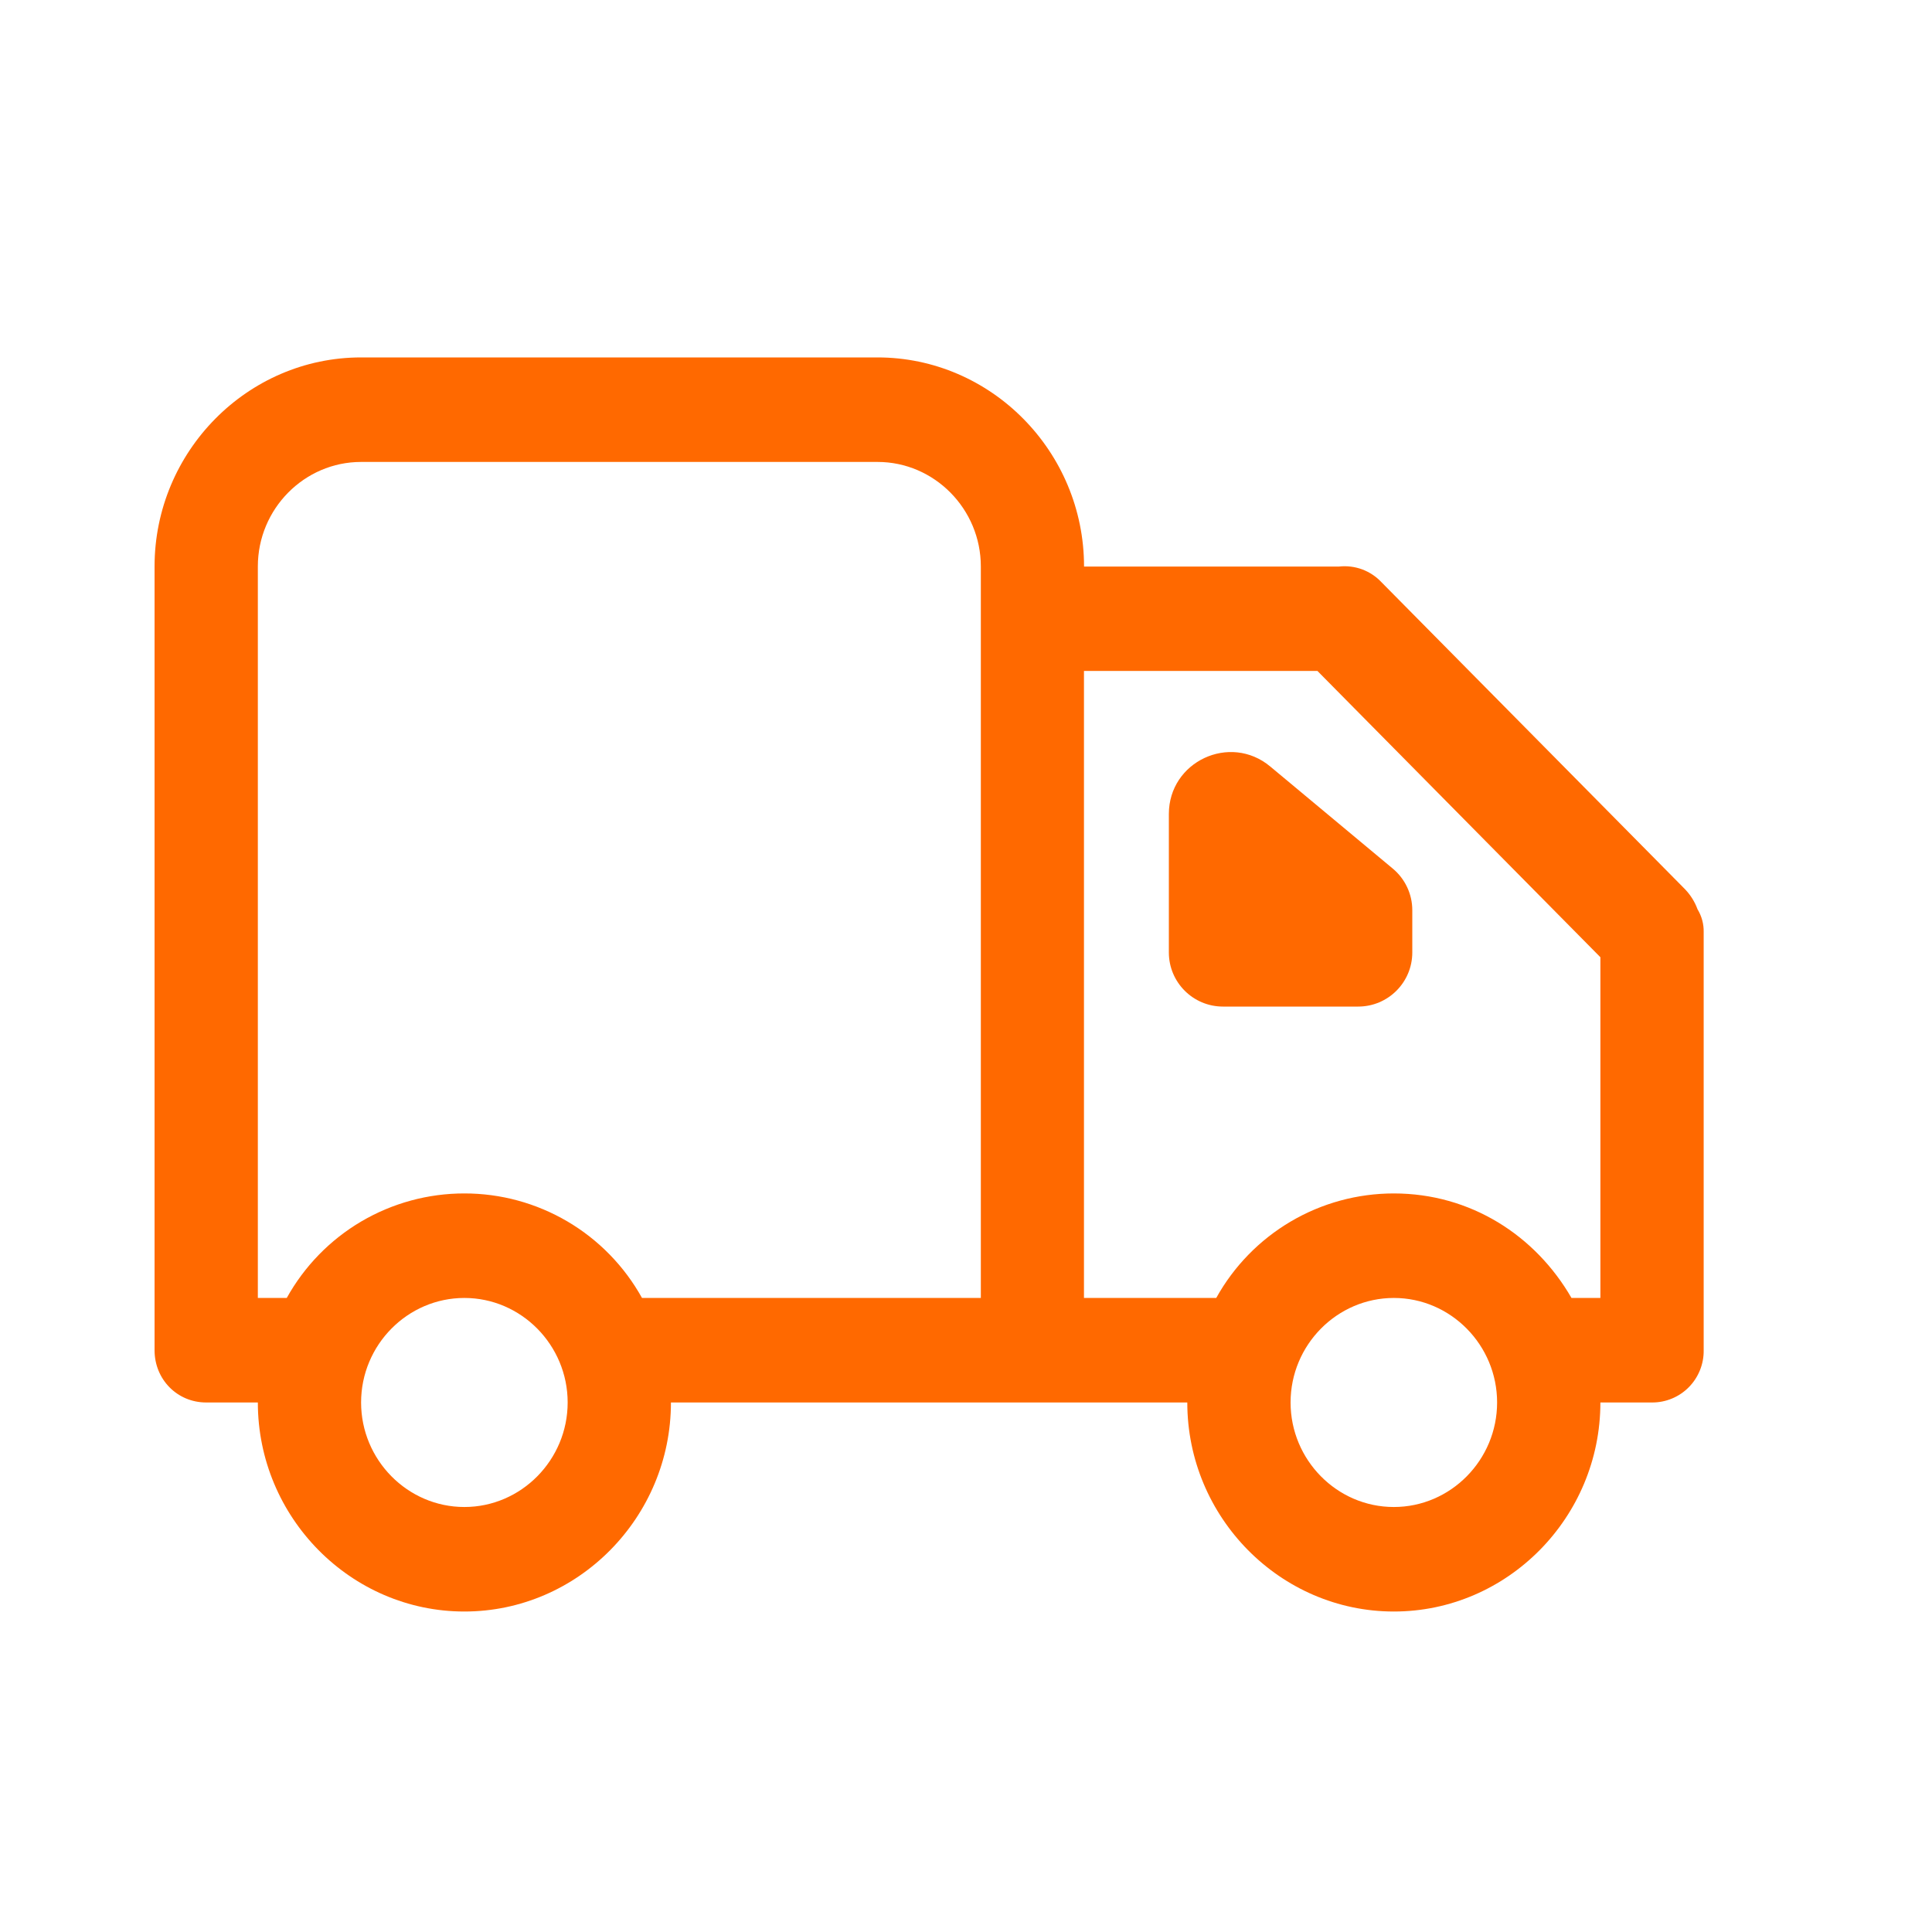 <svg width="50" height="50" viewBox="0 0 50 50" fill="none" xmlns="http://www.w3.org/2000/svg">
<path d="M43.931 23.53C43.861 23.338 43.751 23.163 43.61 23.015L35.752 15.067C35.613 14.919 35.442 14.806 35.252 14.735C35.061 14.665 34.857 14.64 34.656 14.662H28.055C28.055 11.684 25.649 9.25 22.709 9.25H9.345C6.404 9.25 4 11.686 4 14.66V34.944C4 35.7 4.588 36.296 5.336 36.296H6.673C6.673 39.27 9.078 41.706 12.018 41.706C14.958 41.706 17.364 39.27 17.364 36.296H30.727C30.727 39.27 33.133 41.706 36.073 41.706C39.013 41.706 41.418 39.27 41.418 36.296H42.755C42.932 36.297 43.108 36.262 43.271 36.194C43.435 36.126 43.583 36.026 43.707 35.9C43.831 35.774 43.929 35.625 43.995 35.46C44.061 35.296 44.094 35.12 44.091 34.944V24.124C44.096 23.915 44.04 23.709 43.931 23.53ZM12.018 39.001C10.548 39.001 9.345 37.783 9.345 36.296C9.345 34.807 10.548 33.591 12.018 33.591C13.488 33.591 14.691 34.809 14.691 36.296C14.691 37.783 13.488 39.001 12.018 39.001ZM25.382 33.591H16.615C16.16 32.771 15.494 32.087 14.685 31.611C13.877 31.136 12.956 30.885 12.018 30.886C11.08 30.885 10.159 31.136 9.35 31.611C8.542 32.087 7.876 32.771 7.421 33.591H6.673V14.66C6.673 13.171 7.875 11.955 9.345 11.955H22.711C24.181 11.955 25.384 13.173 25.384 14.66V33.591H25.382ZM36.071 39.001C34.601 39.001 33.4 37.783 33.4 36.296C33.4 34.807 34.603 33.591 36.073 33.591C37.543 33.591 38.745 34.809 38.745 36.296C38.745 37.783 37.543 39.001 36.073 39.001H36.071ZM41.418 33.591H40.67C39.734 31.968 38.051 30.886 36.071 30.886C35.134 30.886 34.213 31.136 33.405 31.612C32.597 32.088 31.931 32.771 31.476 33.591H28.053V17.364H34.095L41.418 24.773V33.591Z" fill="#FF6900"/>
<path d="M30.25 21.066C30.25 19.709 31.832 18.968 32.874 19.837L36.046 22.48C36.365 22.746 36.55 23.14 36.55 23.556V24.65C36.55 25.423 35.923 26.05 35.15 26.05H31.65C30.877 26.05 30.25 25.423 30.25 24.65V21.066Z" fill="#FF6900"/>
</svg>

